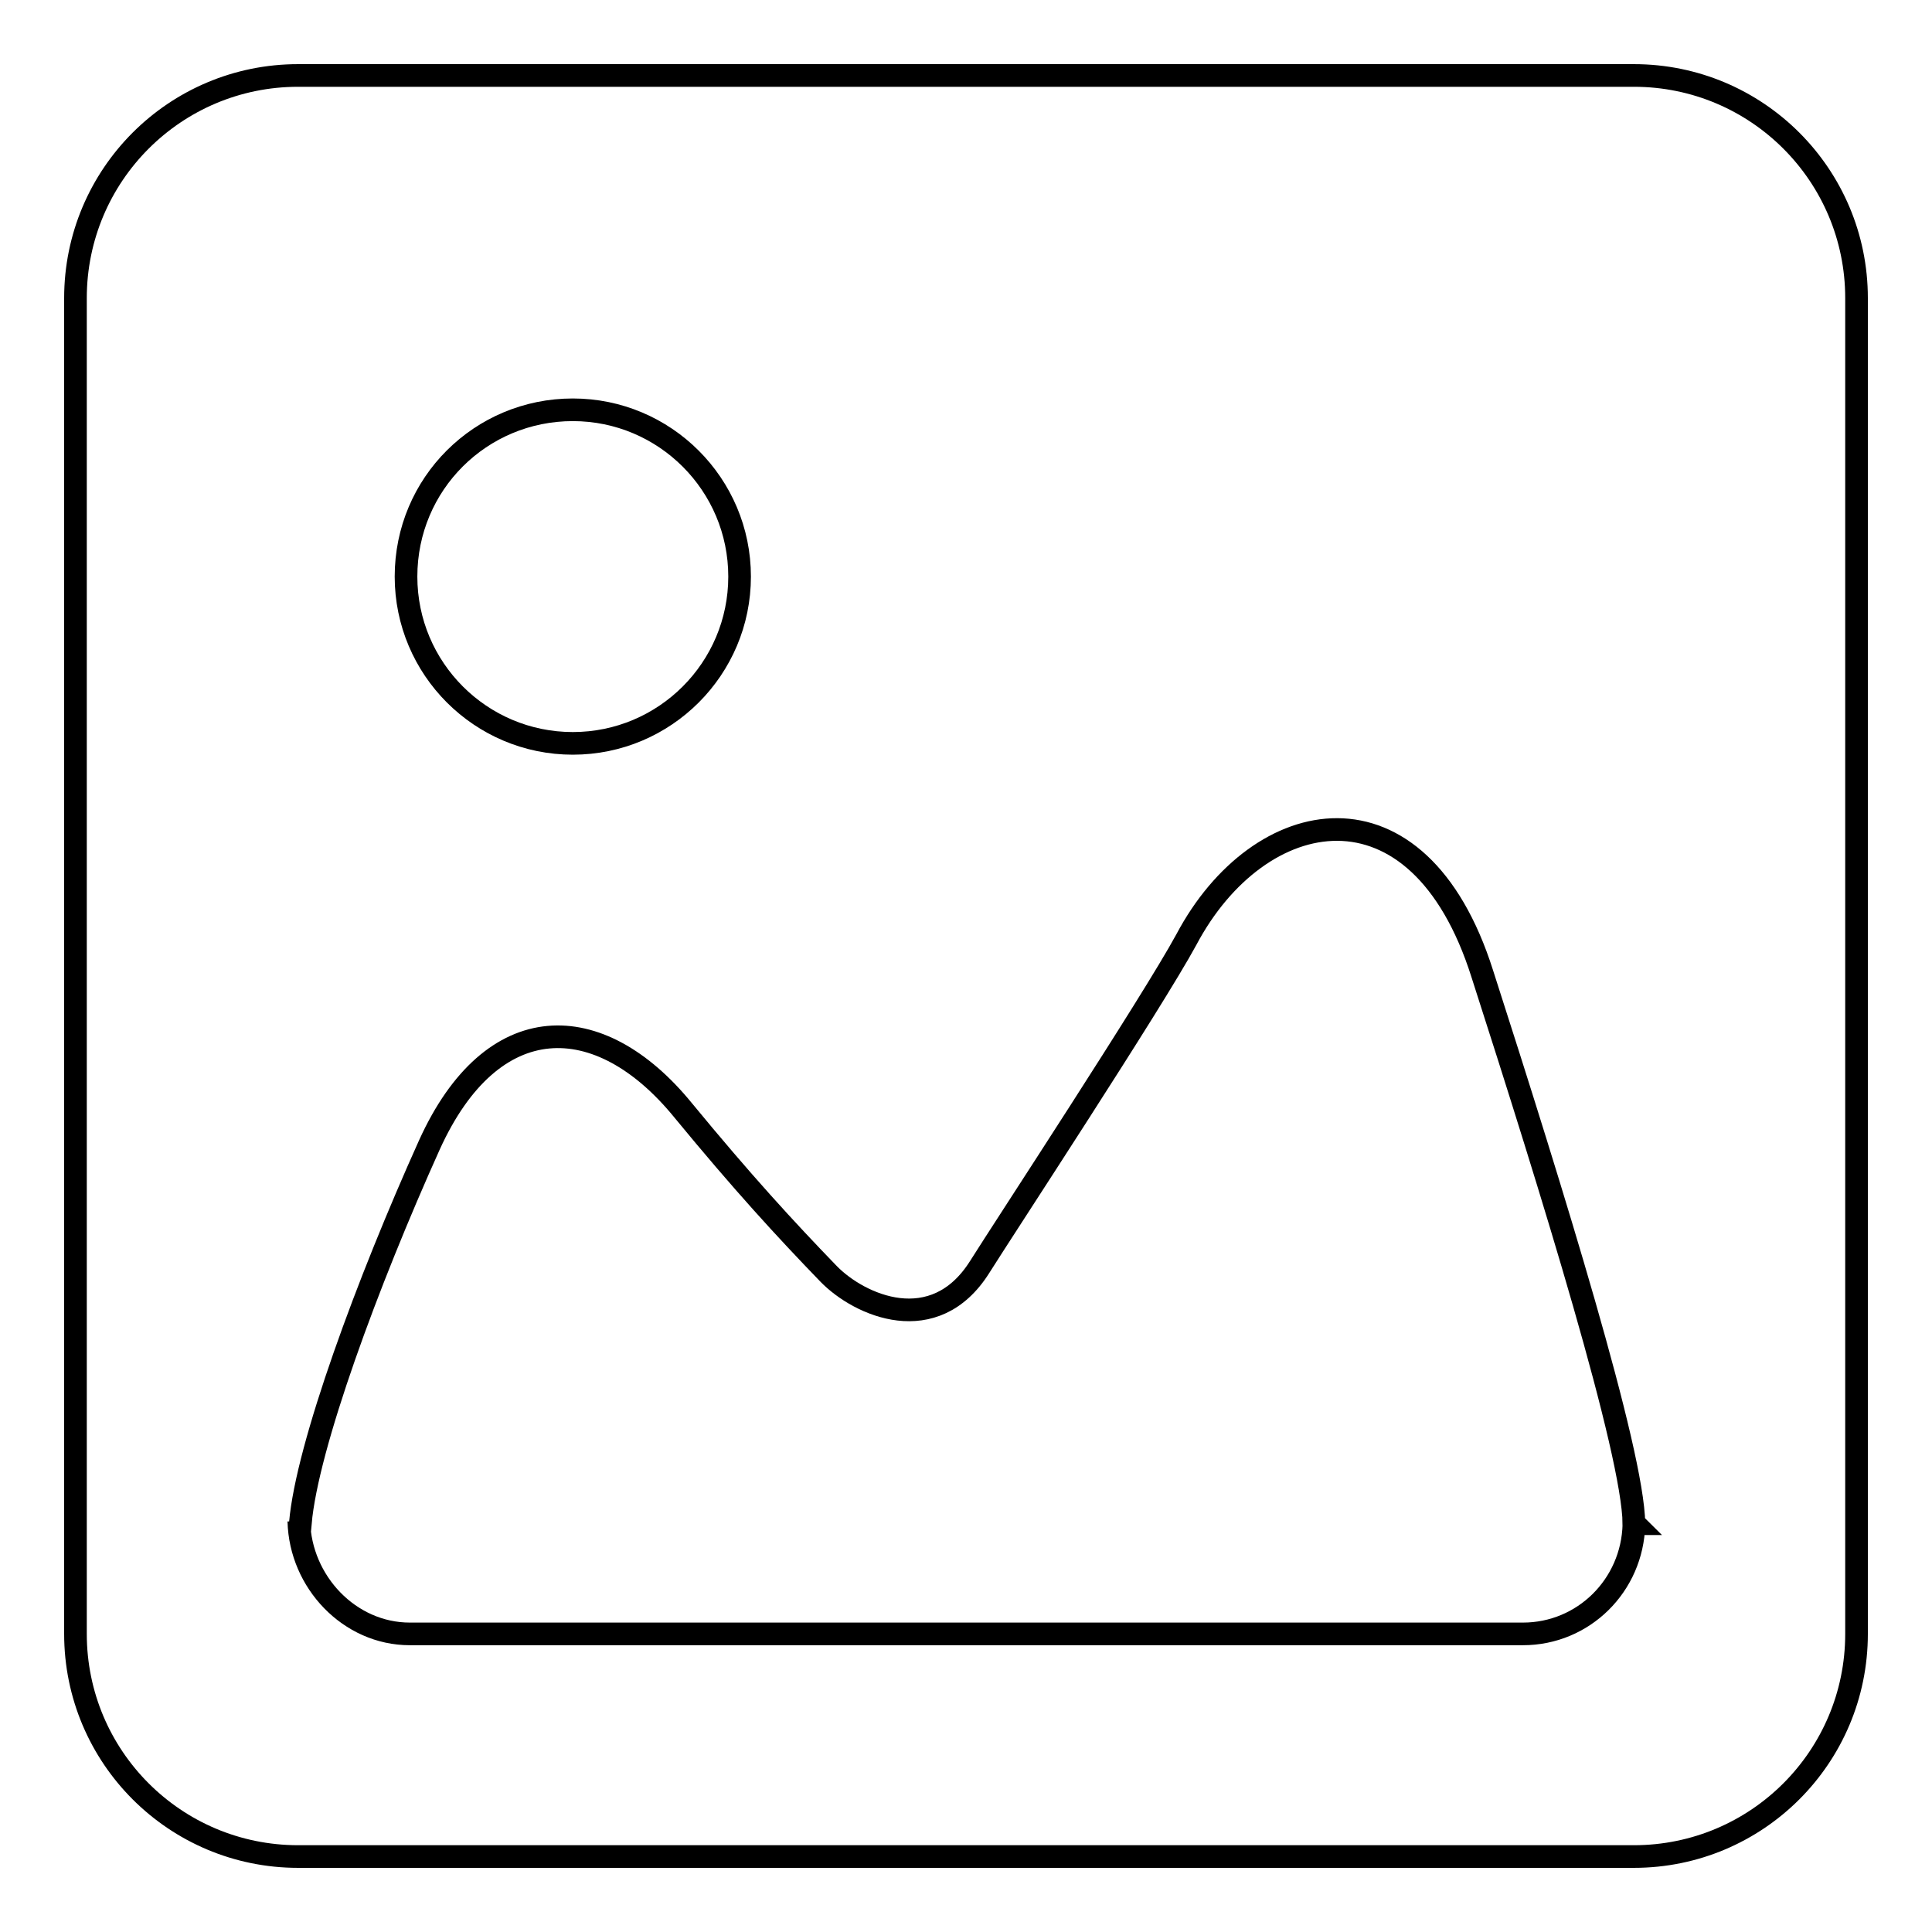 <?xml version="1.0" encoding="utf-8"?>
<!-- Svg Vector Icons : http://www.onlinewebfonts.com/icon -->
<!DOCTYPE svg PUBLIC "-//W3C//DTD SVG 1.1//EN" "http://www.w3.org/Graphics/SVG/1.1/DTD/svg11.dtd">
<svg version="1.1" xmlns="http://www.w3.org/2000/svg" xmlns:xlink="http://www.w3.org/1999/xlink" x="0px" y="0px" viewBox="0 0 256 256" enable-background="new 0 0 256 256" xml:space="preserve">
<g><g><path stroke-width="3" fill-opacity="0" stroke="#000000"  d="M216.5,10h-177C23.2,10,10,23.2,10,39.5v177c0,16.3,13.2,29.5,29.5,29.5h177c16.3,0,29.5-13.2,29.5-29.5v-177C246,23.2,232.8,10,216.5,10z M75.9,54.3c12.2,0,22.1,9.9,22.1,22.1c0,12.2-9.9,22.1-22.1,22.1c-12.2,0-22.1-9.9-22.1-22.1C53.8,64.1,63.7,54.3,75.9,54.3z M216.5,202L216.5,202c-0.2,8.1-6.7,14.5-14.7,14.5H54.3c-8,0-14.5-6.9-14.7-14.9c0,0,0,0.2,0,0.2l-0.2,0h0.4c0.9-10.2,8.9-31.9,17.1-50.1c8.3-18.3,22.5-18.2,33.6-4.6c7.9,9.6,13.5,15.7,19.3,21.7c4.1,4.2,14,8.6,20-0.9c3.2-5.1,22.9-35.1,27.4-43.4c9.6-18.1,30.7-22.3,39.2,4.5c9.3,28.9,20,63.4,20.1,72.9h0.1C216.5,201.8,216.5,201.8,216.5,202C216.5,201.9,216.5,202,216.5,202z"/></g></g>
</svg>